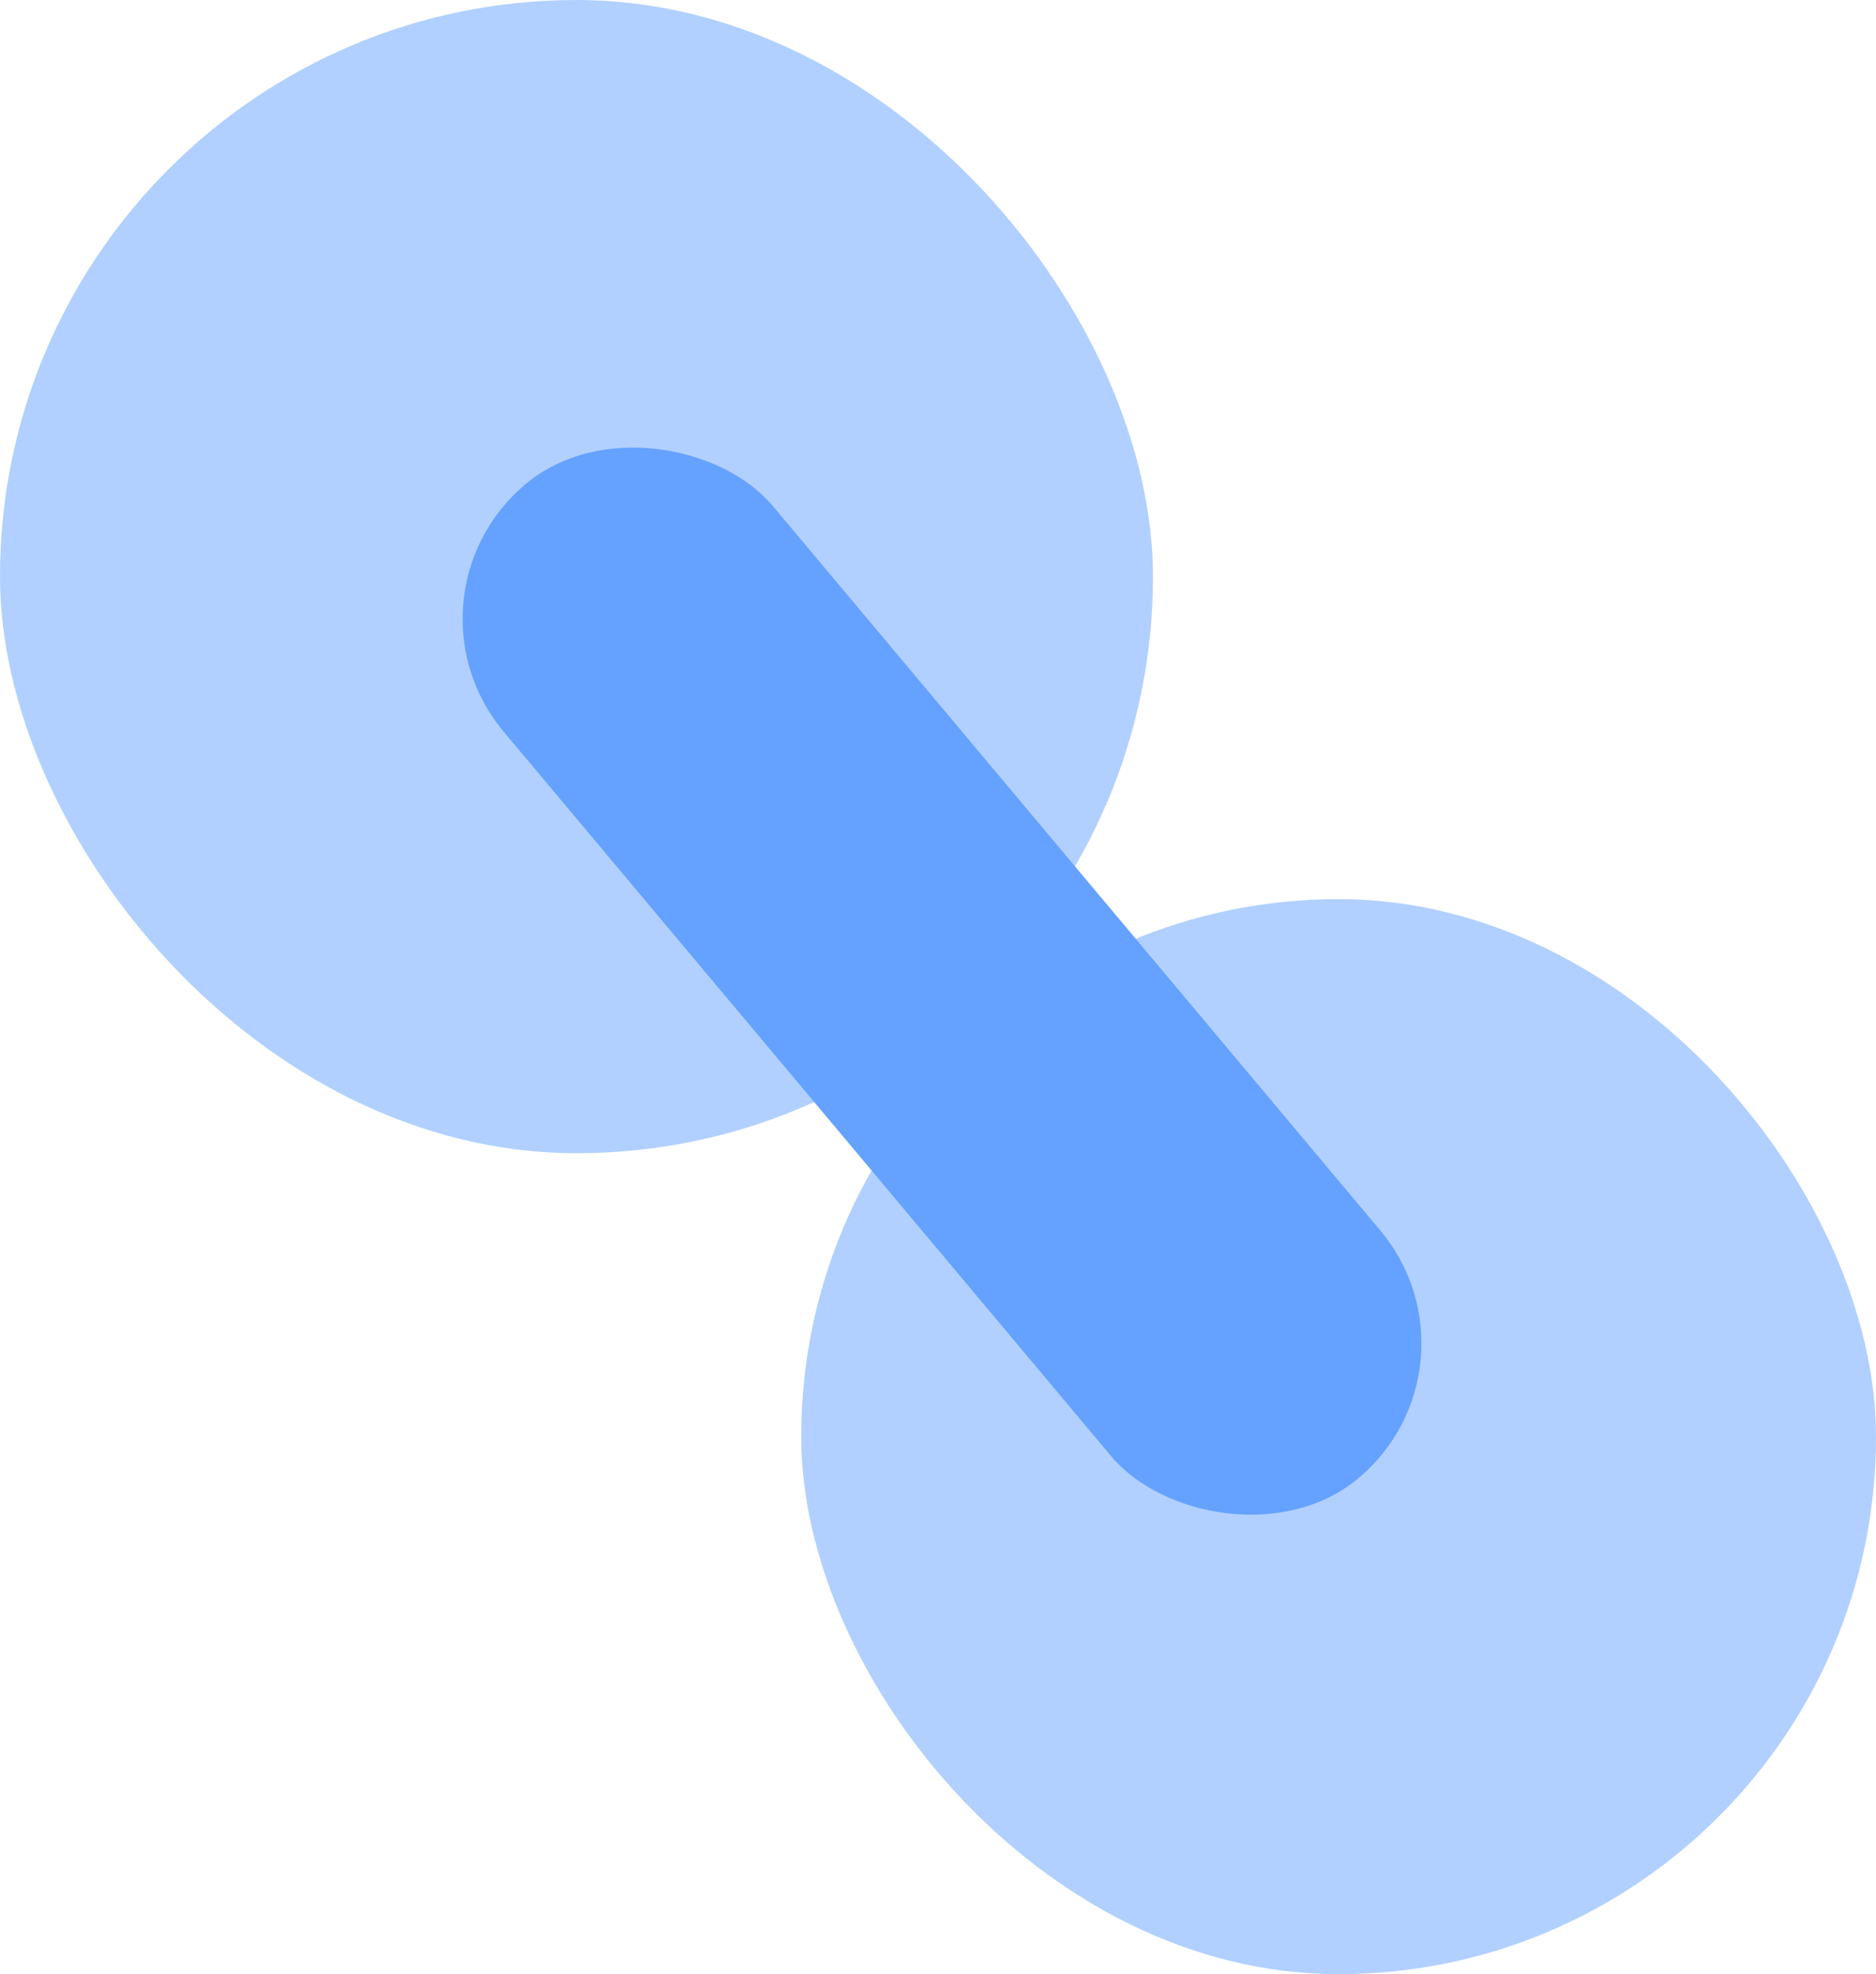 <svg width="96" height="101" viewBox="0 0 96 101" fill="none" xmlns="http://www.w3.org/2000/svg">
<rect width="59" height="59" rx="29.5" fill="#65A2FF" fill-opacity="0.5"/>
<rect x="41" y="46" width="55" height="55" rx="27.5" fill="#65A2FF" fill-opacity="0.5"/>
<rect x="20" y="30.55" width="17.974" height="66.357" rx="8.987" transform="rotate(-39.986 20 30.55)" fill="#65A2FF"/>
</svg>
